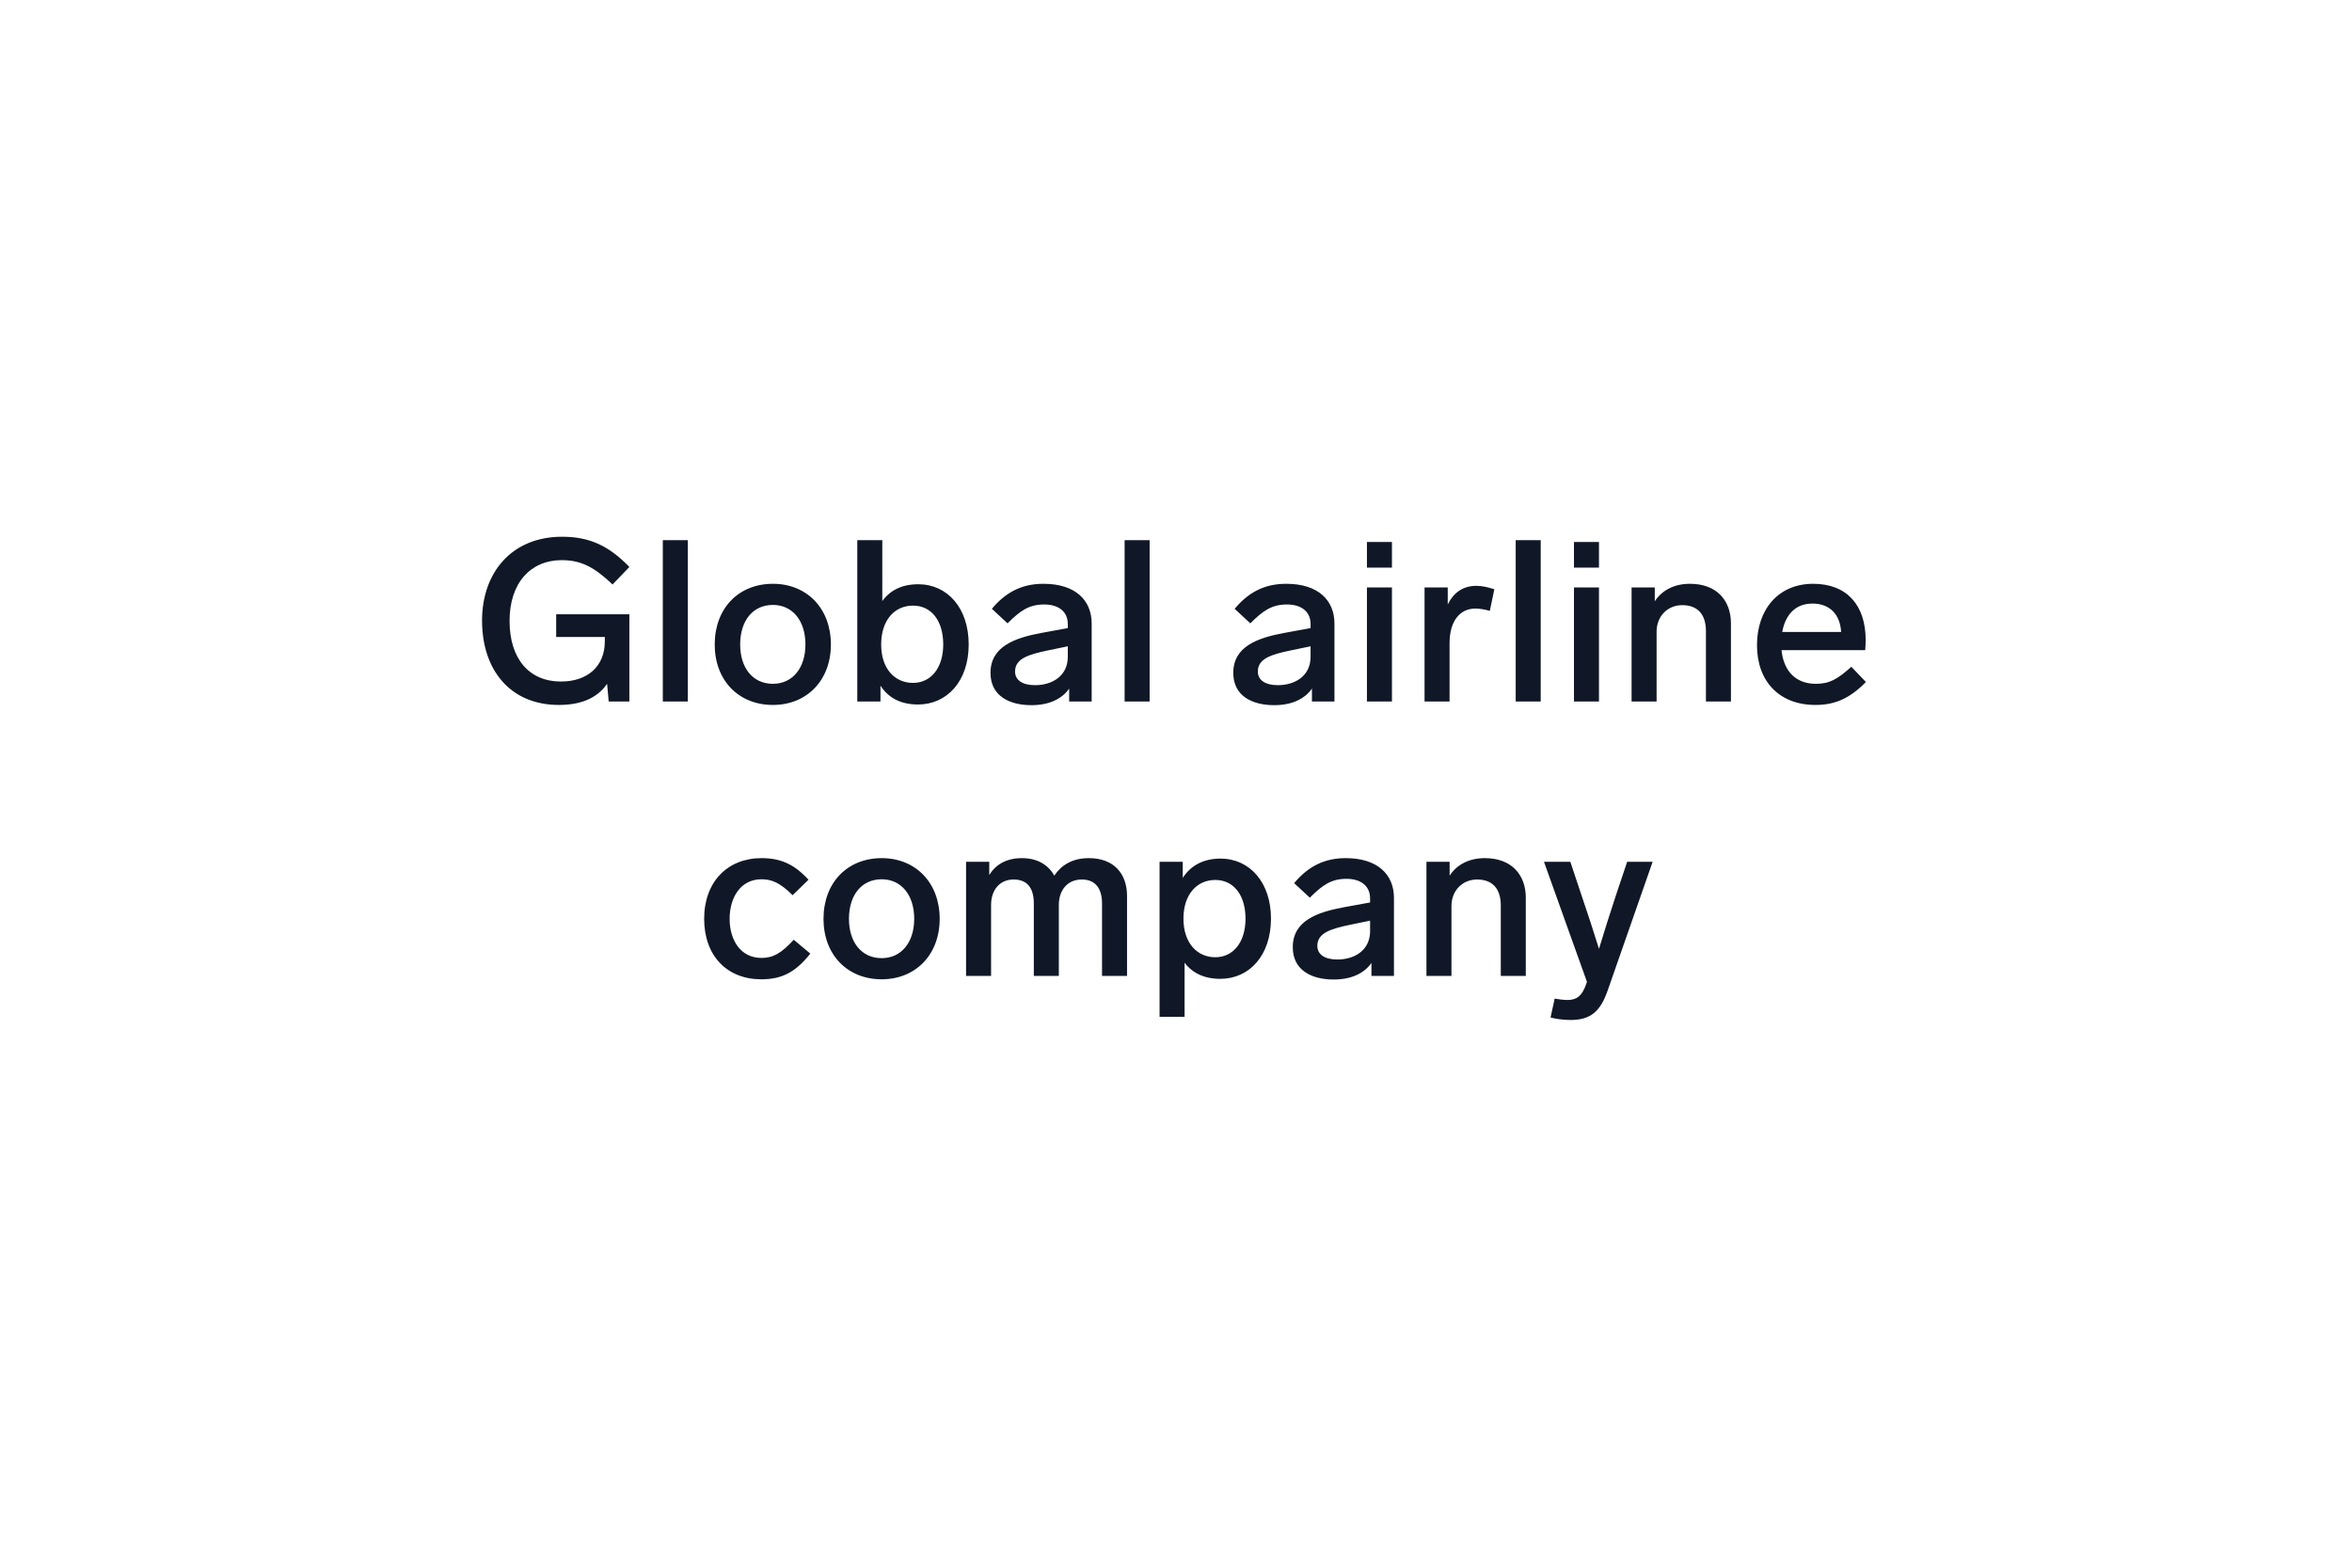 <svg width="600" height="400" viewBox="0 0 600 400" fill="none" xmlns="http://www.w3.org/2000/svg">
<rect width="600" height="400" fill="white"/>
<path d="M141.881 162.528V156.728H160.557V179H155.279L154.873 174.476C152.205 178.362 147.797 179.87 142.577 179.87C130.107 179.87 122.973 170.88 122.973 158.352C122.973 146.056 130.571 136.95 143.389 136.95C150.349 136.95 155.279 139.212 160.557 144.664L156.265 149.13C151.567 144.664 148.203 142.924 143.273 142.924C135.385 142.924 129.991 148.724 129.991 158.41C129.991 168.154 135.037 173.896 143.099 173.896C149.885 173.896 154.293 170.01 154.293 163.63V162.528H141.881ZM175.464 137.82V179H169.084V137.82H175.464ZM197.172 148.956C205.814 148.956 211.962 155.22 211.962 164.442C211.962 173.606 205.814 179.87 197.172 179.87C188.414 179.87 182.324 173.606 182.324 164.442C182.324 155.22 188.414 148.956 197.172 148.956ZM197.172 154.35C192.068 154.35 188.82 158.352 188.82 164.442C188.82 170.474 192.068 174.476 197.172 174.476C202.16 174.476 205.466 170.474 205.466 164.442C205.466 158.352 202.16 154.35 197.172 154.35ZM234.24 149.072C241.664 149.072 247.116 155.104 247.116 164.442C247.116 173.78 241.606 179.754 234.182 179.754C229.716 179.754 226.584 178.014 224.612 174.94V179H218.696V137.82H225.076V153.364C227.048 150.638 230.064 149.072 234.24 149.072ZM232.906 174.244C237.488 174.244 240.62 170.416 240.62 164.442C240.62 158.468 237.662 154.524 232.906 154.524C228.208 154.524 224.786 158.236 224.786 164.442C224.786 170.706 228.324 174.244 232.906 174.244ZM266.193 148.956C274.313 148.956 278.489 153.132 278.489 159.106V179H272.747V175.694C270.891 178.362 267.585 179.928 263.119 179.928C257.551 179.928 252.679 177.608 252.679 171.692C252.679 164.964 258.827 162.76 265.729 161.484L272.399 160.266V159.222C272.399 156.032 270.021 154.234 266.367 154.234C262.481 154.234 260.219 155.858 257.029 159.048L253.027 155.336C256.623 151.044 260.741 148.956 266.193 148.956ZM264.047 174.824C268.397 174.824 272.399 172.504 272.399 167.574V164.906L267.353 165.95C262.365 166.994 258.943 168.038 258.943 171.344C258.943 173.548 260.857 174.824 264.047 174.824ZM293.272 137.82V179H286.892V137.82H293.272ZM328.126 148.956C336.246 148.956 340.422 153.132 340.422 159.106V179H334.68V175.694C332.824 178.362 329.518 179.928 325.052 179.928C319.484 179.928 314.612 177.608 314.612 171.692C314.612 164.964 320.76 162.76 327.662 161.484L334.332 160.266V159.222C334.332 156.032 331.954 154.234 328.3 154.234C324.414 154.234 322.152 155.858 318.962 159.048L314.96 155.336C318.556 151.044 322.674 148.956 328.126 148.956ZM325.98 174.824C330.33 174.824 334.332 172.504 334.332 167.574V164.906L329.286 165.95C324.298 166.994 320.876 168.038 320.876 171.344C320.876 173.548 322.79 174.824 325.98 174.824ZM355.089 138.284V144.838H348.709V138.284H355.089ZM355.089 149.884V179H348.709V149.884H355.089ZM376.63 149.478C378.254 149.478 379.704 149.884 381.212 150.348L380.052 155.858C378.544 155.452 377.384 155.278 376.34 155.278C372.396 155.278 369.786 158.526 369.786 164.094V179H363.406V149.884H369.322V154.234C370.714 151.392 373.034 149.478 376.63 149.478ZM393.039 137.82V179H386.659V137.82H393.039ZM407.903 138.284V144.838H401.523V138.284H407.903ZM407.903 149.884V179H401.523V149.884H407.903ZM431.126 148.956C438.028 148.956 441.566 153.306 441.566 159.048V179H435.186V161.02C435.186 156.728 433.04 154.408 429.154 154.408C425.384 154.408 422.6 157.25 422.6 161.194V179H416.22V149.884H422.136V153.422C423.992 150.58 427.124 148.956 431.126 148.956ZM472.281 170.126L475.993 174.012C471.701 178.42 467.815 179.87 463.117 179.87C453.895 179.87 448.211 173.838 448.211 164.616C448.211 155.51 453.663 148.956 462.537 148.956C471.179 148.956 475.935 154.466 475.935 163.282C475.935 164.036 475.877 165.312 475.819 165.892H454.475C454.939 170.648 457.607 174.476 463.233 174.476C466.771 174.476 468.801 173.258 472.281 170.126ZM462.363 154.002C458.071 154.002 455.461 156.786 454.649 161.252H469.671C469.439 156.844 466.829 154.002 462.363 154.002ZM202.194 228.41C198.888 225.104 196.742 224.35 194.248 224.35C188.854 224.35 186.128 229.106 186.128 234.442C186.128 239.778 188.854 244.418 194.248 244.418C197.206 244.418 199.294 243.258 202.484 239.778L206.718 243.316C202.716 248.362 199.12 249.87 194.19 249.87C185.49 249.87 179.632 243.896 179.632 234.442C179.632 224.93 185.664 218.956 194.248 218.956C198.946 218.956 202.484 220.348 206.254 224.466L202.194 228.41ZM224.923 218.956C233.565 218.956 239.713 225.22 239.713 234.442C239.713 243.606 233.565 249.87 224.923 249.87C216.165 249.87 210.075 243.606 210.075 234.442C210.075 225.22 216.165 218.956 224.923 218.956ZM224.923 224.35C219.819 224.35 216.571 228.352 216.571 234.442C216.571 240.474 219.819 244.476 224.923 244.476C229.911 244.476 233.217 240.474 233.217 234.442C233.217 228.352 229.911 224.35 224.923 224.35ZM277.767 218.956C284.147 218.956 287.511 222.9 287.511 228.642V249H281.131V230.556C281.131 226.844 279.565 224.408 275.969 224.408C272.257 224.408 270.111 227.192 270.111 230.904V249H263.731V230.556C263.731 226.844 262.281 224.408 258.569 224.408C255.031 224.408 252.827 227.076 252.827 230.904V249H246.447V219.884H252.363V223.248C253.987 220.638 256.655 218.956 260.715 218.956C264.659 218.956 267.443 220.696 268.951 223.422C270.691 220.812 273.475 218.956 277.767 218.956ZM311.352 219.072C318.776 219.072 324.228 225.104 324.228 234.384C324.228 243.78 318.718 249.754 311.294 249.754C307.176 249.754 304.16 248.246 302.188 245.636V259.44H295.808V219.884H301.724V224.002C303.696 220.928 306.886 219.072 311.352 219.072ZM310.018 244.244C314.6 244.244 317.732 240.416 317.732 234.384C317.732 228.468 314.774 224.524 310.018 224.524C305.32 224.524 301.898 228.236 301.898 234.384C301.898 240.648 305.436 244.244 310.018 244.244ZM343.305 218.956C351.425 218.956 355.601 223.132 355.601 229.106V249H349.859V245.694C348.003 248.362 344.697 249.928 340.231 249.928C334.663 249.928 329.791 247.608 329.791 241.692C329.791 234.964 335.939 232.76 342.841 231.484L349.511 230.266V229.222C349.511 226.032 347.133 224.234 343.479 224.234C339.593 224.234 337.331 225.858 334.141 229.048L330.139 225.336C333.735 221.044 337.853 218.956 343.305 218.956ZM341.159 244.824C345.509 244.824 349.511 242.504 349.511 237.574V234.906L344.465 235.95C339.477 236.994 336.055 238.038 336.055 241.344C336.055 243.548 337.969 244.824 341.159 244.824ZM378.794 218.956C385.696 218.956 389.234 223.306 389.234 229.048V249H382.854V231.02C382.854 226.728 380.708 224.408 376.822 224.408C373.052 224.408 370.268 227.25 370.268 231.194V249H363.888V219.884H369.804V223.422C371.66 220.58 374.792 218.956 378.794 218.956ZM415.096 219.884H421.592L410.166 252.596C408.31 257.99 405.874 260.252 400.654 260.252C398.682 260.252 396.826 259.962 395.55 259.614L396.594 254.8C397.638 254.974 398.798 255.148 399.9 255.148C401.988 255.148 403.554 254.336 404.656 251.03L404.83 250.508L393.868 219.884H400.596L403.438 228.41C404.946 232.818 406.686 238.154 407.904 242.098C409.122 238.096 410.746 232.876 412.254 228.352L415.096 219.884Z" fill="#101827"/>
</svg>
